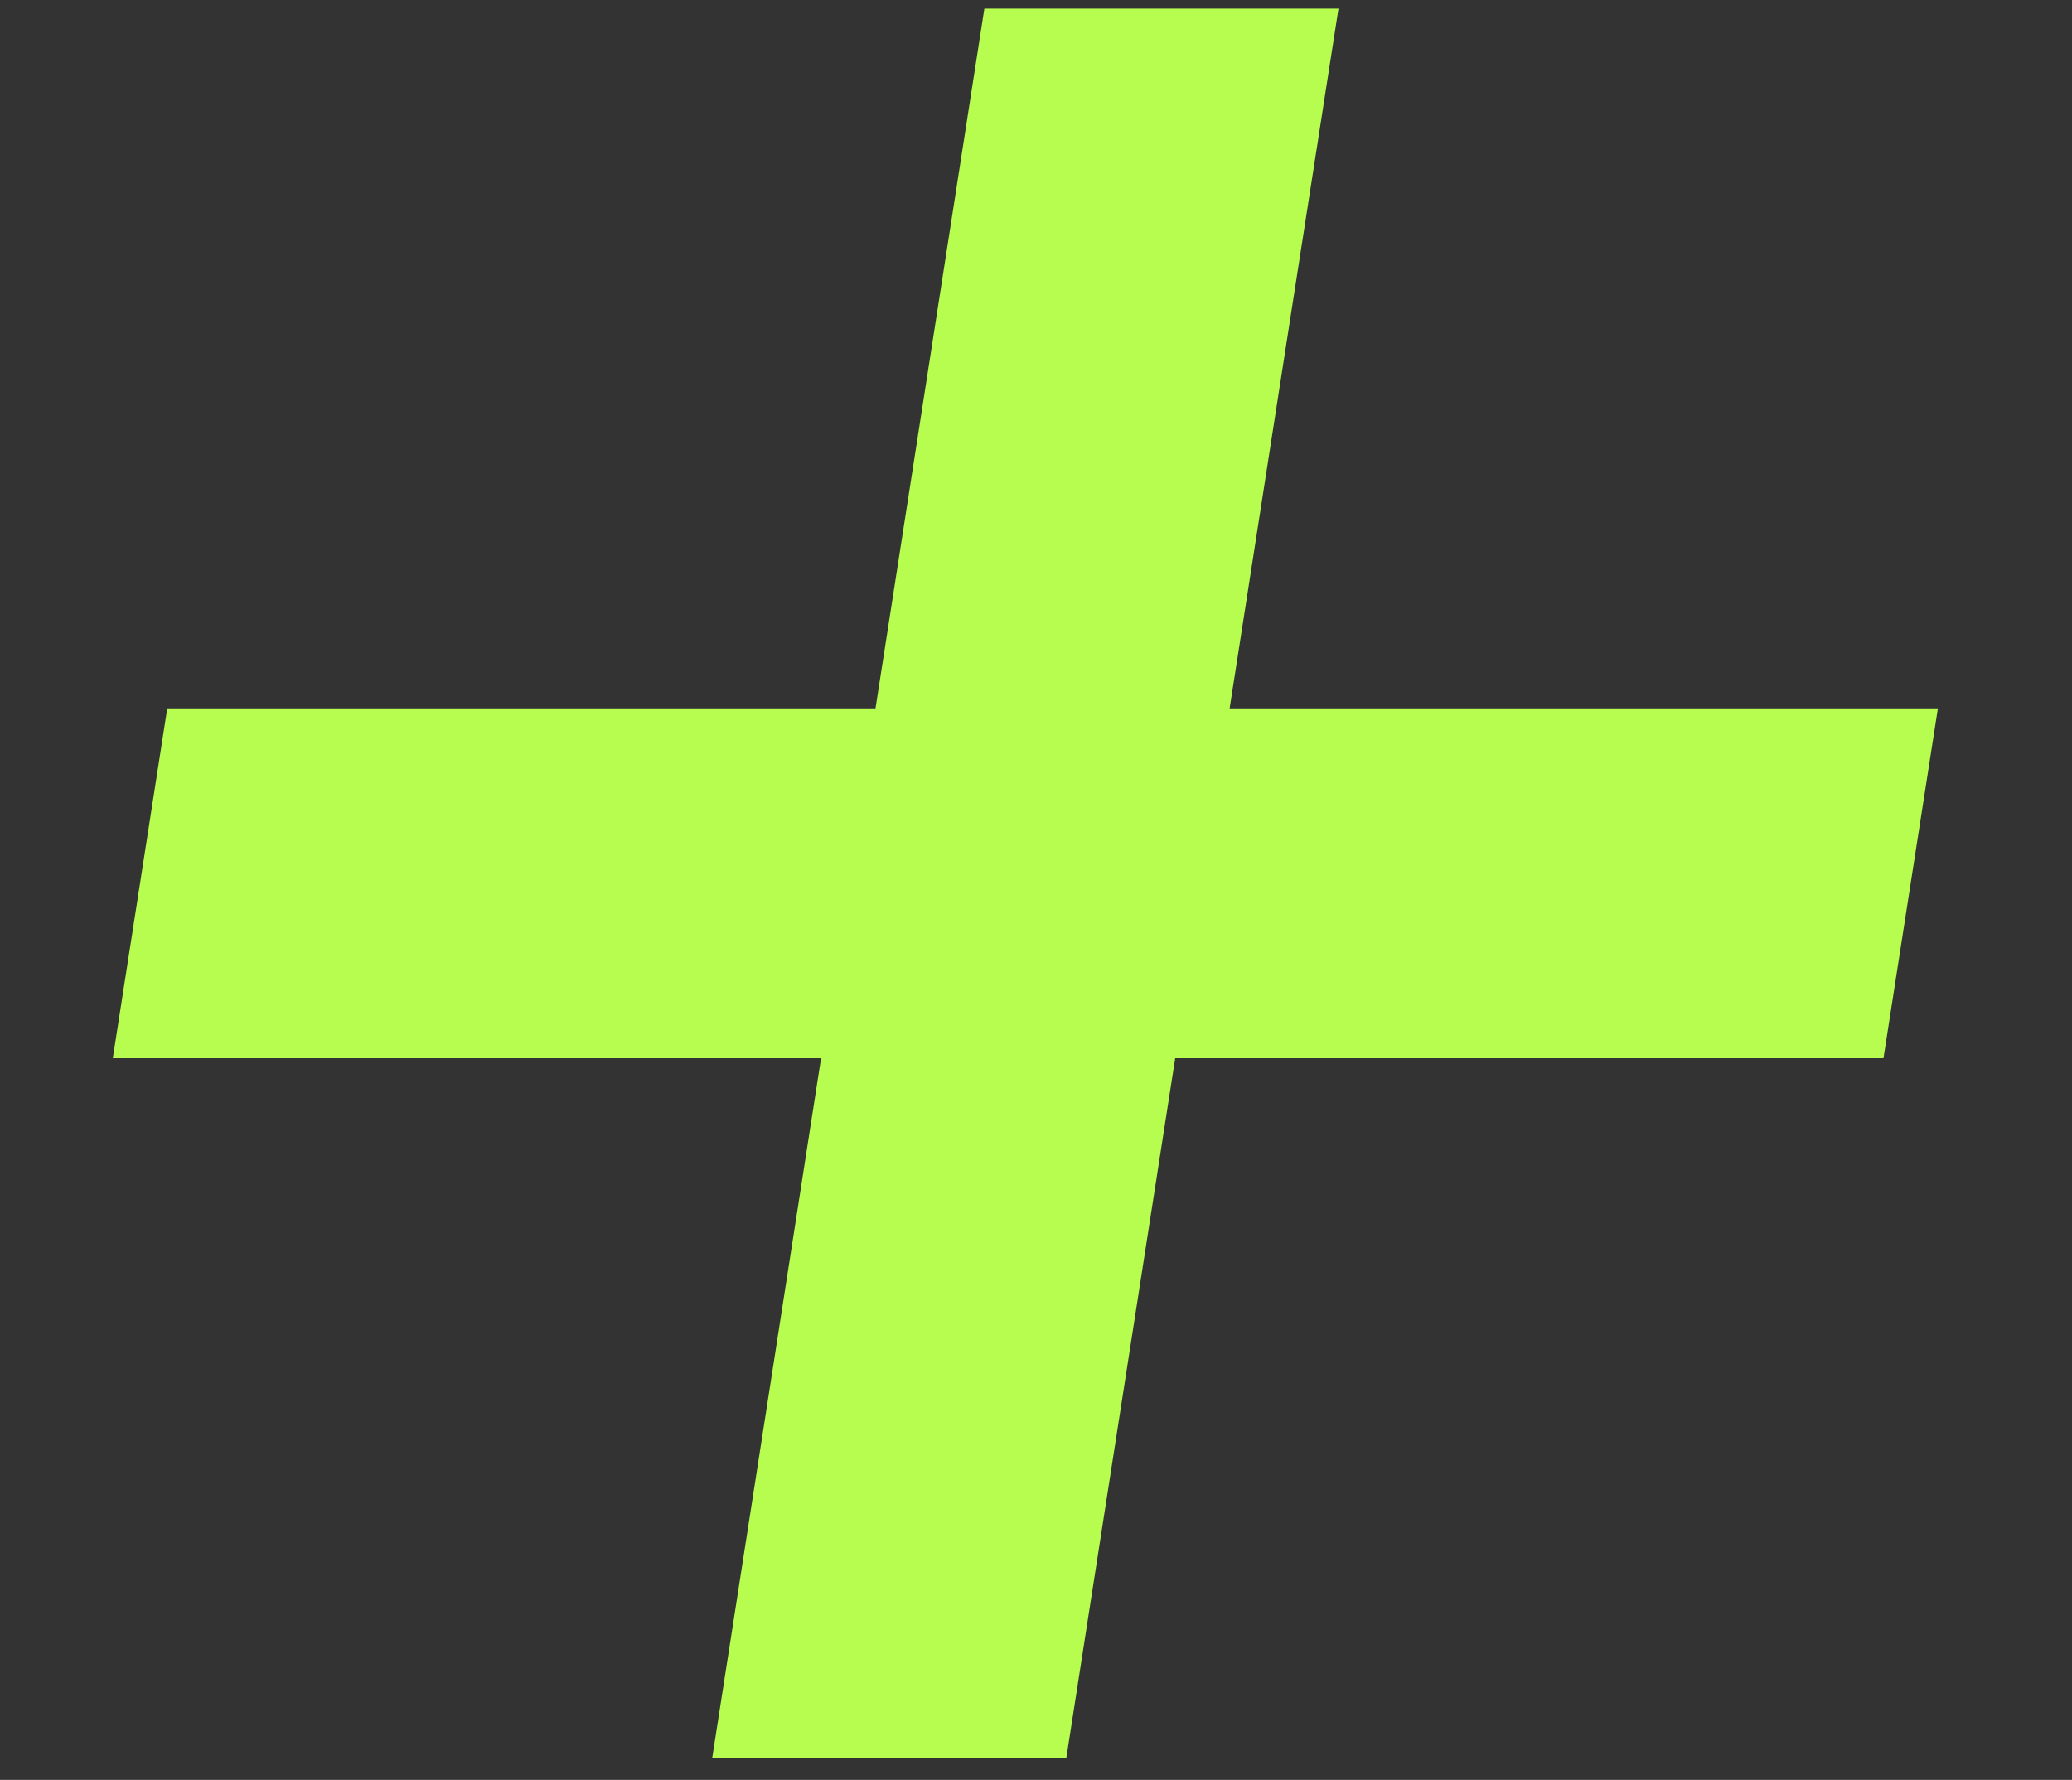 <svg width="71" height="61" viewBox="0 0 71 61" fill="none" xmlns="http://www.w3.org/2000/svg">
    <rect x="0" y="0" width="71" height="61" fill="#333333" stroke="none"/>
    <path
        d="M66.405 24.276H42.135L45.865 0.295H33.731L30 24.276H5.731L3.865 36.267H28.135L24.405 60.248H36.539L40.27 36.267H64.54L66.405 24.276Z"
        fill="url(#paint0_linear_1531_1220)" />
    <defs>
        <linearGradient id="paint0_linear_1531_1220" x1="55.439" y1="-40.905" x2="52.078" y2="-3.176"
            gradientUnits="userSpaceOnUse">
            <stop stop-color="#EEECFA" />
            <stop offset="1" stop-color="#B6FD4F" />
        </linearGradient>
    </defs>
</svg>